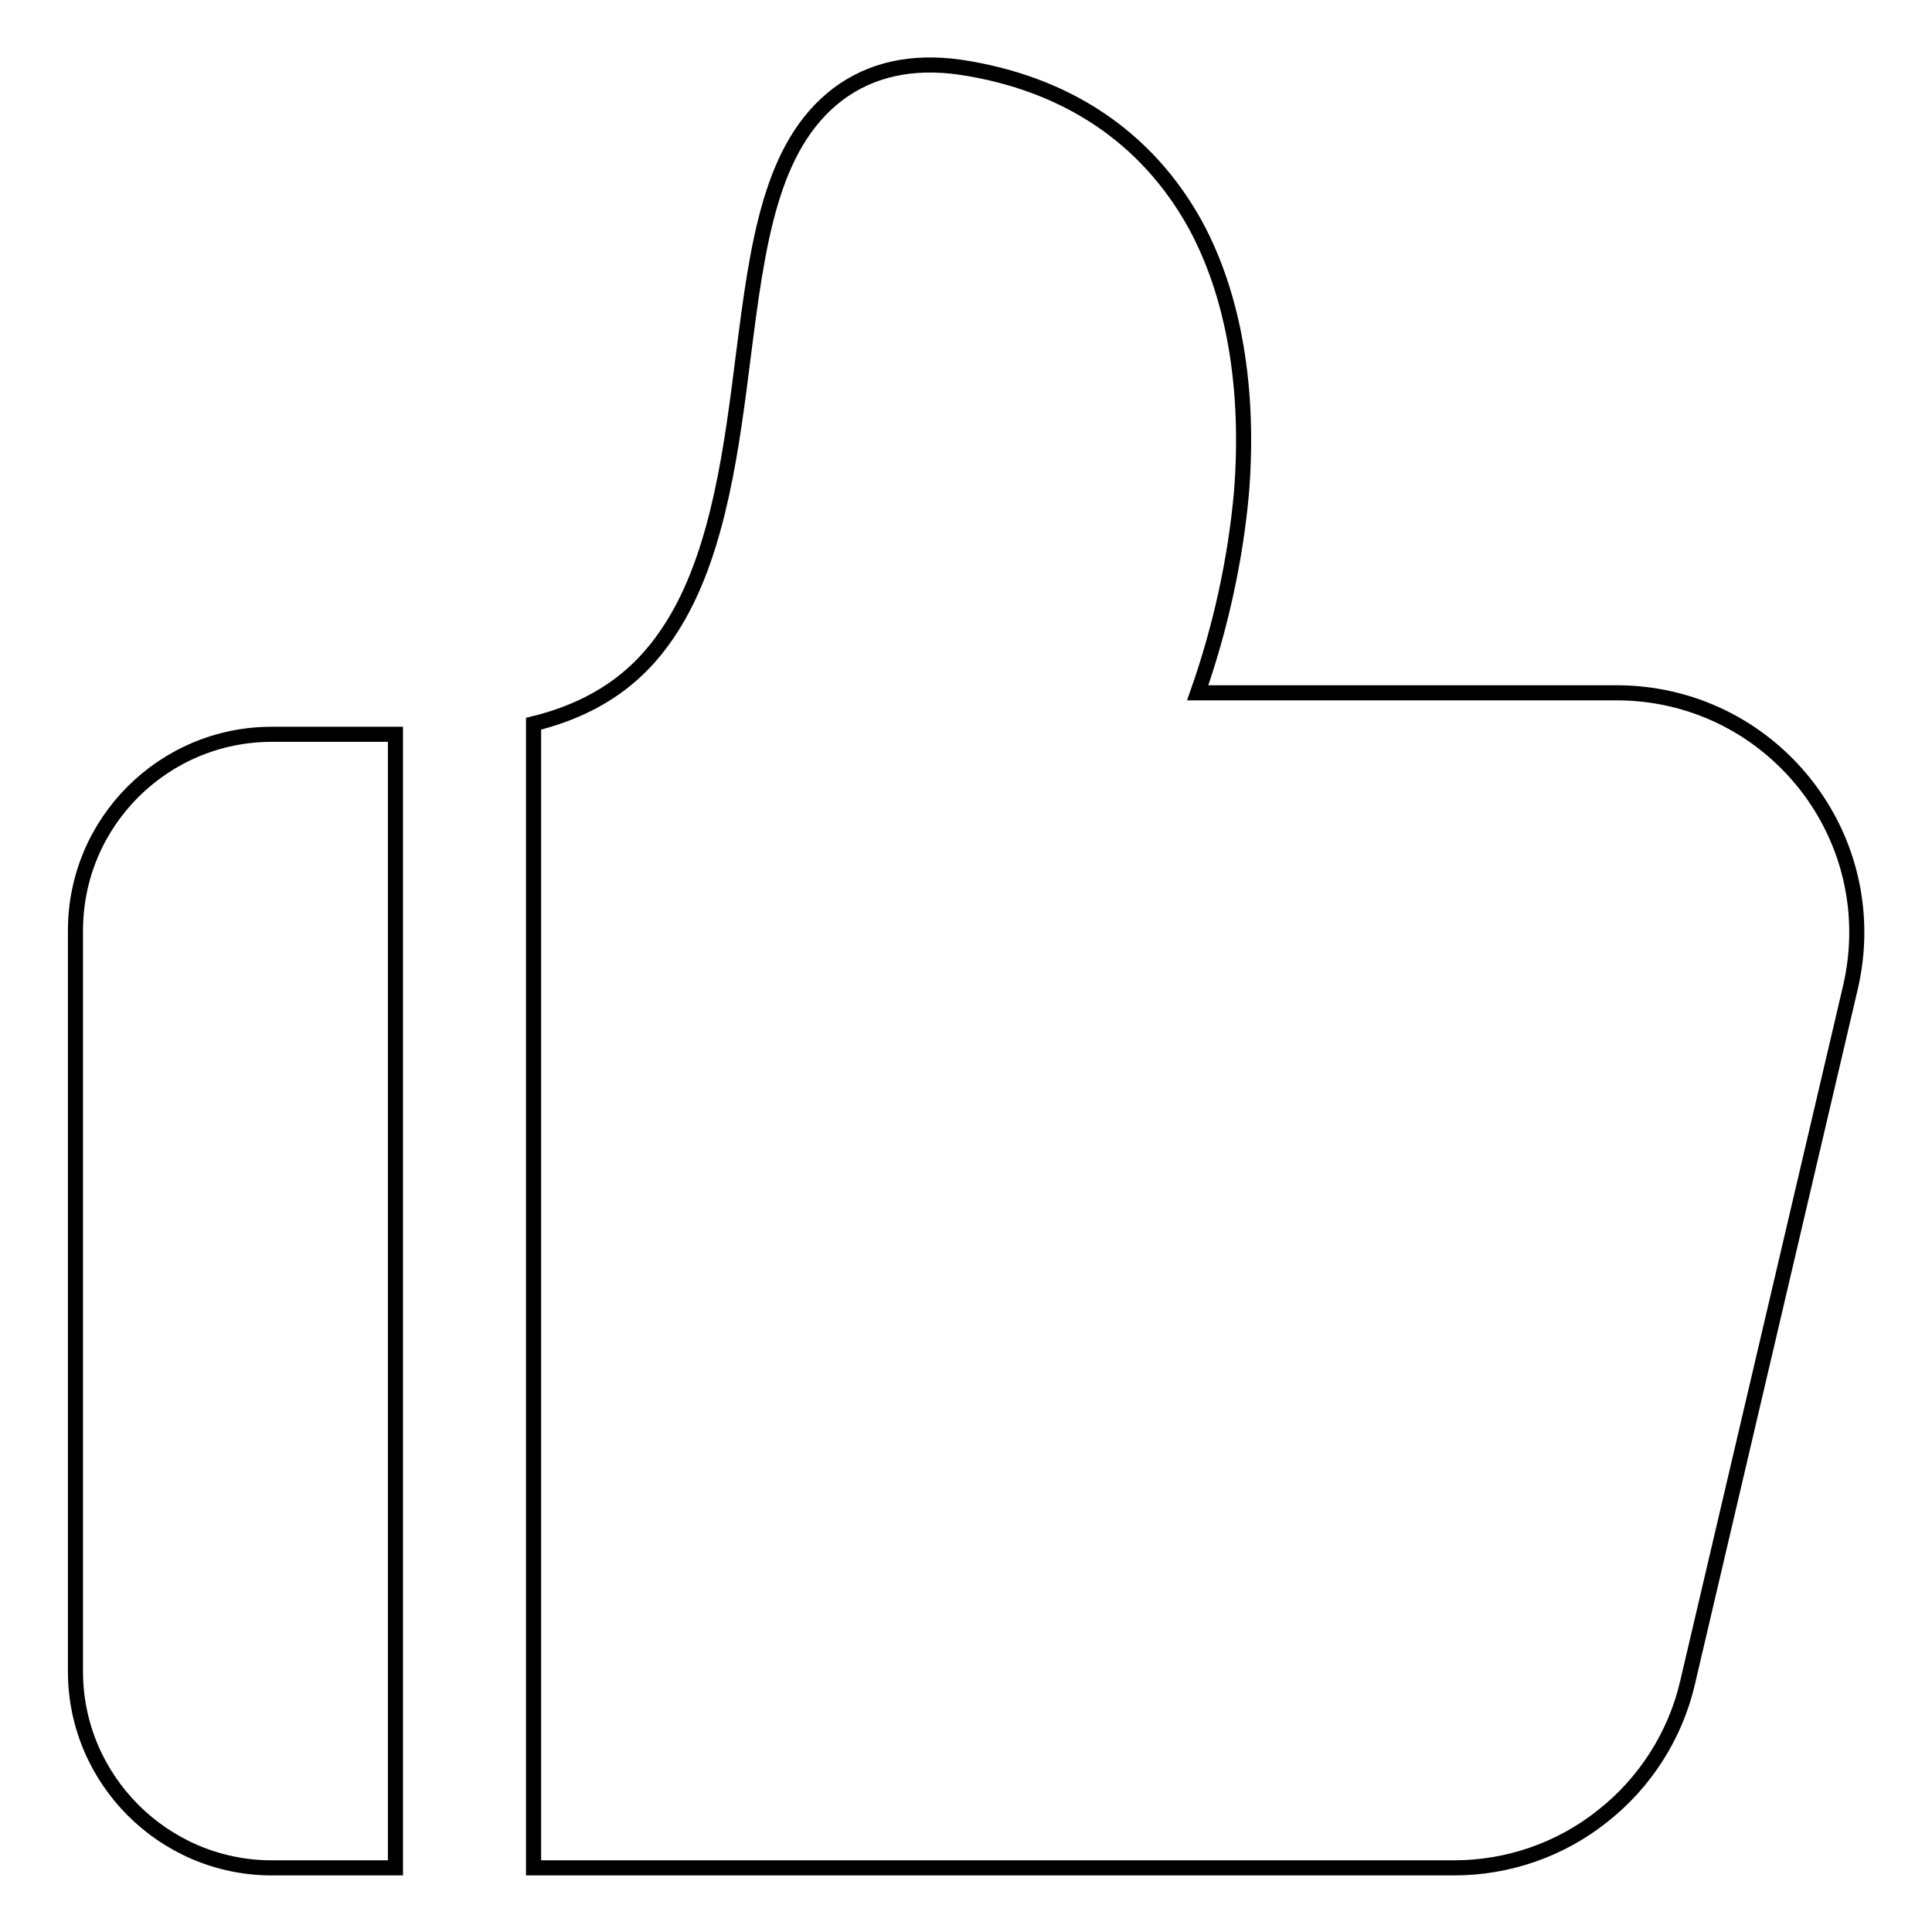 <?xml version="1.0" encoding="utf-8"?>
<!-- Svg Vector Icons : http://www.onlinewebfonts.com/icon -->
<!DOCTYPE svg PUBLIC "-//W3C//DTD SVG 1.1//EN" "http://www.w3.org/Graphics/SVG/1.1/DTD/svg11.dtd">
<svg version="1.1" xmlns="http://www.w3.org/2000/svg" xmlns:xlink="http://www.w3.org/1999/xlink" x="0px" y="0px" viewBox="0 0 256 256" enable-background="new 0 0 256 256" xml:space="preserve">
<g> <path stroke-width="2" fill-opacity="0" stroke="#000000"  d="M36,97.3c-14.3,0-26,11.6-26,26v98.2c0,14.3,11.7,26,26,26h16.4V97.3H36z M214.2,91.8h-55.5 c3-8.5,5-17.6,5.8-26.5c1.1-13.8-1-26.1-6.1-35.5C152,18.2,141.3,11,127.2,8.9c-6.4-0.9-11.8,0.3-16.2,3.6 c-8.9,6.8-10.6,19.7-12.5,34.6c-1.5,11.9-3.2,25.5-9,35.2c-2.9,4.8-7.8,10.9-18.8,13.6v151.6h122c7.1,0,14.1-2.4,19.7-6.9 c5.6-4.4,9.6-10.7,11.2-17.6l21.6-92.2c2.2-9.5,0-19.3-6-26.9C233.1,96.2,224,91.8,214.2,91.8z"/></g>
</svg>